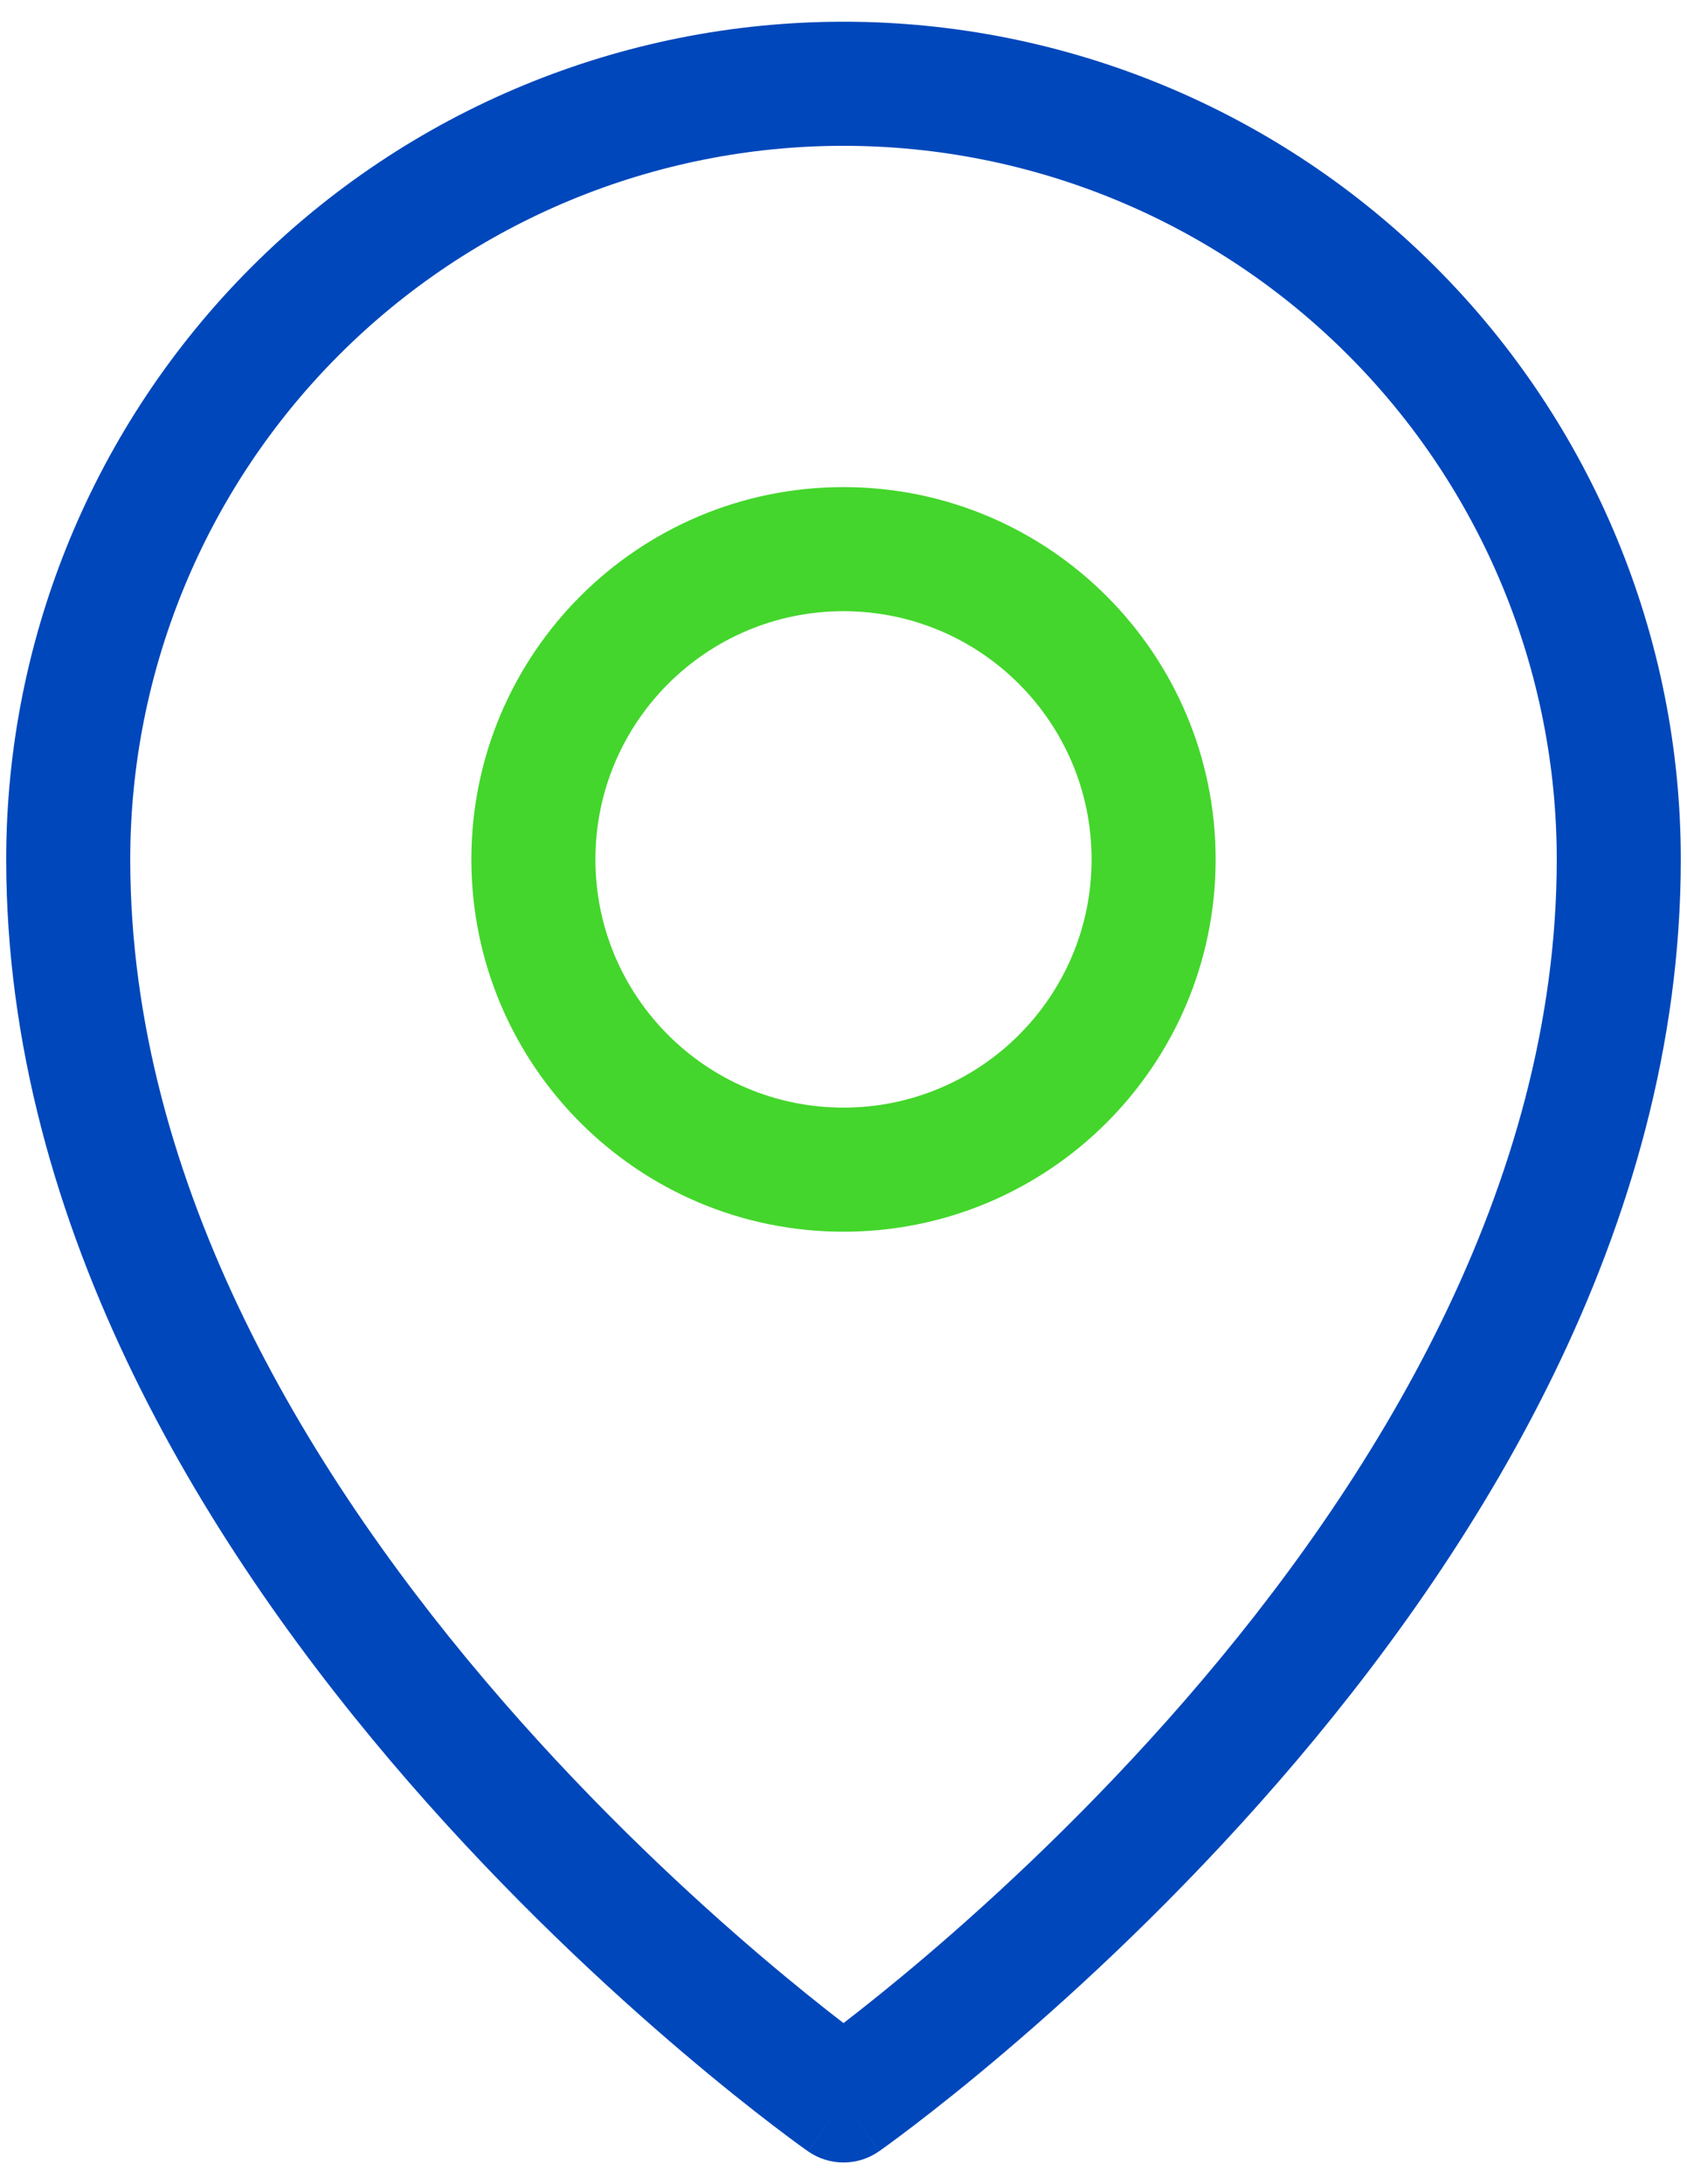 <?xml version="1.0" encoding="UTF-8"?>
<svg xmlns="http://www.w3.org/2000/svg" width="68" height="88" viewBox="0 0 68 88" fill="none">
  <path fill-rule="evenodd" clip-rule="evenodd" d="M34 24.625C28.477 24.625 24 29.102 24 34.625C24 40.148 28.477 44.625 34 44.625C39.523 44.625 44 40.148 44 34.625C44 29.102 39.523 24.625 34 24.625ZM19 34.625C19 26.341 25.716 19.625 34 19.625C42.284 19.625 49 26.341 49 34.625C49 42.909 42.284 49.625 34 49.625C25.716 49.625 19 42.909 19 34.625Z" fill="#44D62C"></path>
  <path fill-rule="evenodd" clip-rule="evenodd" d="M34 5.875C26.375 5.875 19.062 8.904 13.671 14.296C8.279 19.687 5.25 27 5.25 34.625C5.25 47.787 12.592 59.712 20.262 68.531C24.066 72.906 27.876 76.432 30.736 78.863C32.066 79.993 33.187 80.884 34 81.509C34.813 80.884 35.934 79.993 37.264 78.863C40.124 76.432 43.934 72.906 47.739 68.531C55.408 59.712 62.75 47.787 62.75 34.625C62.75 27 59.721 19.687 54.329 14.296C48.938 8.904 41.625 5.875 34 5.875ZM34 84.625C32.566 86.673 32.566 86.673 32.565 86.672L32.556 86.666L32.534 86.65L32.457 86.596C32.391 86.549 32.297 86.48 32.175 86.392C31.932 86.214 31.582 85.955 31.139 85.616C30.254 84.94 29 83.949 27.498 82.672C24.499 80.123 20.497 76.422 16.488 71.812C8.533 62.663 0.25 49.588 0.25 34.625C0.25 25.674 3.806 17.09 10.135 10.76C16.465 4.431 25.049 0.875 34 0.875C42.951 0.875 51.535 4.431 57.865 10.76C64.194 17.09 67.75 25.674 67.75 34.625C67.75 49.588 59.467 62.663 51.511 71.812C47.503 76.422 43.501 80.123 40.502 82.672C39.001 83.949 37.746 84.94 36.861 85.616C36.418 85.955 36.068 86.214 35.825 86.392C35.703 86.48 35.609 86.549 35.543 86.596L35.466 86.65L35.444 86.666L35.435 86.672C35.434 86.673 35.434 86.673 34 84.625ZM34 84.625L35.434 86.673C34.573 87.276 33.427 87.276 32.566 86.673L34 84.625Z" fill="#0047BB"></path>
</svg>
